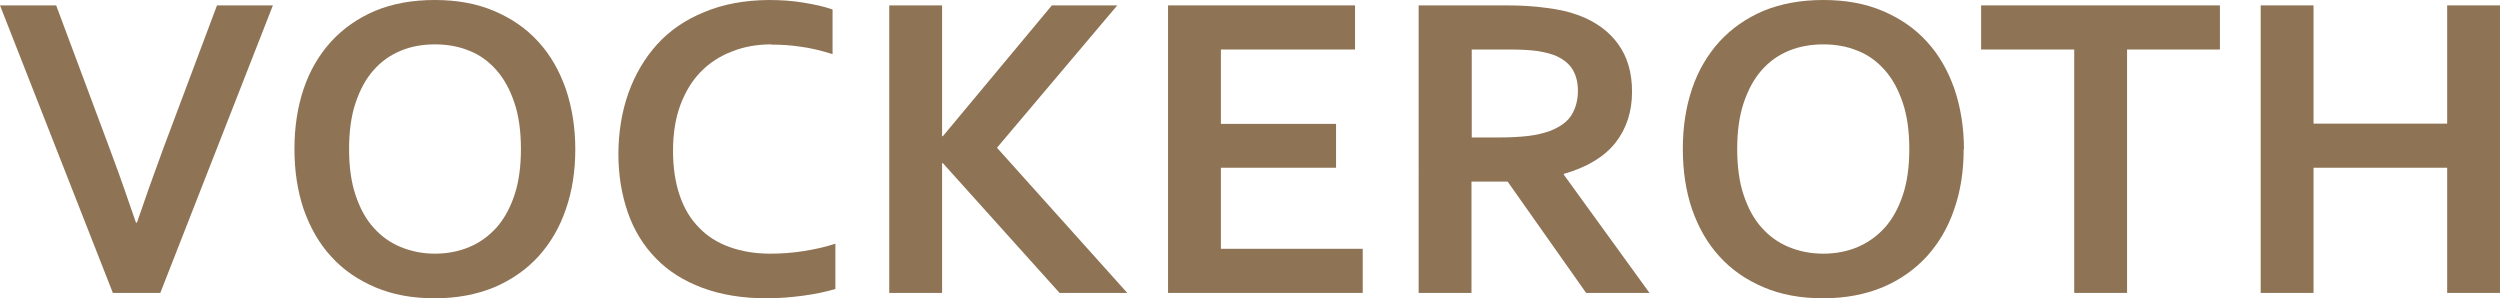 <?xml version="1.0" encoding="UTF-8"?>
<svg xmlns="http://www.w3.org/2000/svg" id="Ebene_1" viewBox="0 0 97.47 11.63">
  <defs>
    <style>.cls-1{fill:#8e7355;}</style>
  </defs>
  <path class="cls-1" d="m5.34,8.68c.21-.61.36-1.04.45-1.3.09-.26.29-.79.58-1.6L8.46.21h2.18l-4.39,11.21h-1.85L0,.21h2.19l2.08,5.57c.3.8.49,1.34.58,1.6.09.26.24.69.45,1.3h.03Z"></path>
  <path class="cls-1" d="m20.31,5.81c0-.68-.08-1.28-.25-1.79-.17-.51-.4-.94-.7-1.28-.3-.34-.65-.6-1.06-.76-.41-.17-.86-.25-1.34-.25s-.94.08-1.34.25c-.41.17-.76.42-1.06.76-.3.34-.53.77-.7,1.28-.17.51-.25,1.11-.25,1.79s.08,1.28.25,1.79c.17.51.4.94.7,1.27.3.34.65.59,1.06.76.41.17.86.26,1.34.26s.94-.09,1.34-.26c.41-.17.76-.43,1.06-.76.3-.34.53-.76.7-1.27.17-.51.25-1.11.25-1.79m2.12,0c0,.85-.12,1.64-.37,2.35-.24.71-.6,1.32-1.07,1.84-.47.51-1.04.91-1.72,1.2-.68.28-1.45.43-2.32.43s-1.64-.14-2.32-.43c-.68-.29-1.25-.68-1.72-1.2-.47-.51-.82-1.13-1.07-1.84-.24-.71-.36-1.49-.36-2.35s.12-1.64.36-2.35c.24-.71.6-1.32,1.07-1.84.47-.51,1.04-.91,1.72-1.2C15.31.14,16.08,0,16.95,0s1.64.14,2.32.43c.68.29,1.25.68,1.72,1.2.47.51.82,1.13,1.07,1.84.24.71.37,1.5.37,2.35"></path>
  <path class="cls-1" d="m30.08,1.73c-.56,0-1.08.09-1.55.28-.47.18-.88.45-1.22.8-.34.35-.6.79-.79,1.3-.19.52-.28,1.11-.28,1.77s.09,1.24.26,1.74c.17.5.42.92.75,1.25.32.34.72.59,1.19.76.47.17,1,.26,1.59.26.43,0,.86-.03,1.3-.1.44-.07.86-.16,1.24-.29v1.77c-.39.11-.81.2-1.27.26-.45.06-.92.1-1.41.1-.95,0-1.79-.14-2.51-.41-.72-.27-1.33-.65-1.81-1.15-.48-.49-.85-1.09-1.09-1.78-.24-.69-.37-1.45-.37-2.28s.13-1.65.39-2.38c.26-.73.64-1.37,1.12-1.9.49-.54,1.1-.96,1.84-1.26.74-.31,1.57-.46,2.5-.47.48,0,.93.03,1.35.1.43.07.81.15,1.15.27v1.74c-.45-.14-.86-.24-1.25-.29-.39-.06-.76-.08-1.13-.08"></path>
  <polygon class="cls-1" points="38.87 5.76 43.56 .21 41.01 .21 36.76 5.31 36.73 5.31 36.73 .21 34.67 .21 34.67 11.42 36.73 11.42 36.73 6.36 36.76 6.36 41.31 11.42 43.95 11.42 38.87 5.76"></polygon>
  <polygon class="cls-1" points="53.13 9.7 47.6 9.7 47.6 6.54 52.09 6.54 52.09 4.83 47.6 4.83 47.6 1.93 52.83 1.93 52.83 .21 45.54 .21 45.54 11.42 53.13 11.42 53.13 9.7"></polygon>
  <path class="cls-1" d="m58.39,5.36c.47,0,.87-.02,1.2-.06.33-.04.6-.11.83-.19.41-.16.7-.37.86-.64.16-.27.24-.58.24-.93,0-.3-.06-.57-.19-.8-.13-.23-.34-.41-.64-.55-.2-.09-.44-.15-.74-.2-.3-.04-.66-.06-1.1-.06h-1.47v3.43h1.02Zm5.24-1.78c0,.78-.22,1.44-.65,1.99-.43.54-1.1.95-2.01,1.21v.03l3.34,4.61h-2.47l-3.06-4.34h-1.41v4.34h-2.06V.21h3.42c.57,0,1.09.03,1.58.1.49.06.9.16,1.25.29.66.25,1.17.62,1.53,1.12.36.5.54,1.11.54,1.86"></path>
  <path class="cls-1" d="m74.44,5.81c0-.68-.08-1.28-.25-1.79-.17-.51-.4-.94-.7-1.28-.3-.34-.65-.6-1.06-.76-.41-.17-.86-.25-1.34-.25s-.94.08-1.35.25c-.41.17-.76.42-1.06.76-.3.34-.53.77-.7,1.28-.17.51-.25,1.11-.25,1.79s.08,1.28.25,1.79c.17.51.4.94.7,1.27.3.34.65.59,1.06.76.41.17.86.26,1.35.26s.94-.09,1.34-.26.76-.43,1.06-.76c.3-.34.53-.76.7-1.27.17-.51.25-1.11.25-1.79m2.12,0c0,.85-.12,1.64-.37,2.35-.24.71-.6,1.32-1.07,1.84-.47.51-1.04.91-1.72,1.2-.68.28-1.45.43-2.32.43s-1.64-.14-2.32-.43c-.68-.29-1.25-.68-1.72-1.2-.47-.51-.82-1.13-1.07-1.84-.24-.71-.36-1.49-.36-2.35s.12-1.64.36-2.35c.24-.71.6-1.32,1.07-1.84.47-.51,1.04-.91,1.72-1.2C69.45.14,70.22,0,71.09,0s1.64.14,2.32.43c.68.29,1.25.68,1.72,1.2.47.51.82,1.13,1.07,1.84.24.71.37,1.5.37,2.35"></path>
  <polygon class="cls-1" points="86.55 .21 77.24 .21 77.24 1.93 80.87 1.93 80.87 11.42 82.93 11.42 82.93 1.93 86.55 1.93 86.55 .21"></polygon>
  <polygon class="cls-1" points="97.47 .21 95.41 .21 95.41 4.82 90.2 4.82 90.2 .21 88.14 .21 88.14 11.42 90.2 11.42 90.2 6.54 95.41 6.54 95.41 11.42 97.47 11.42 97.47 .21"></polygon>
</svg>
